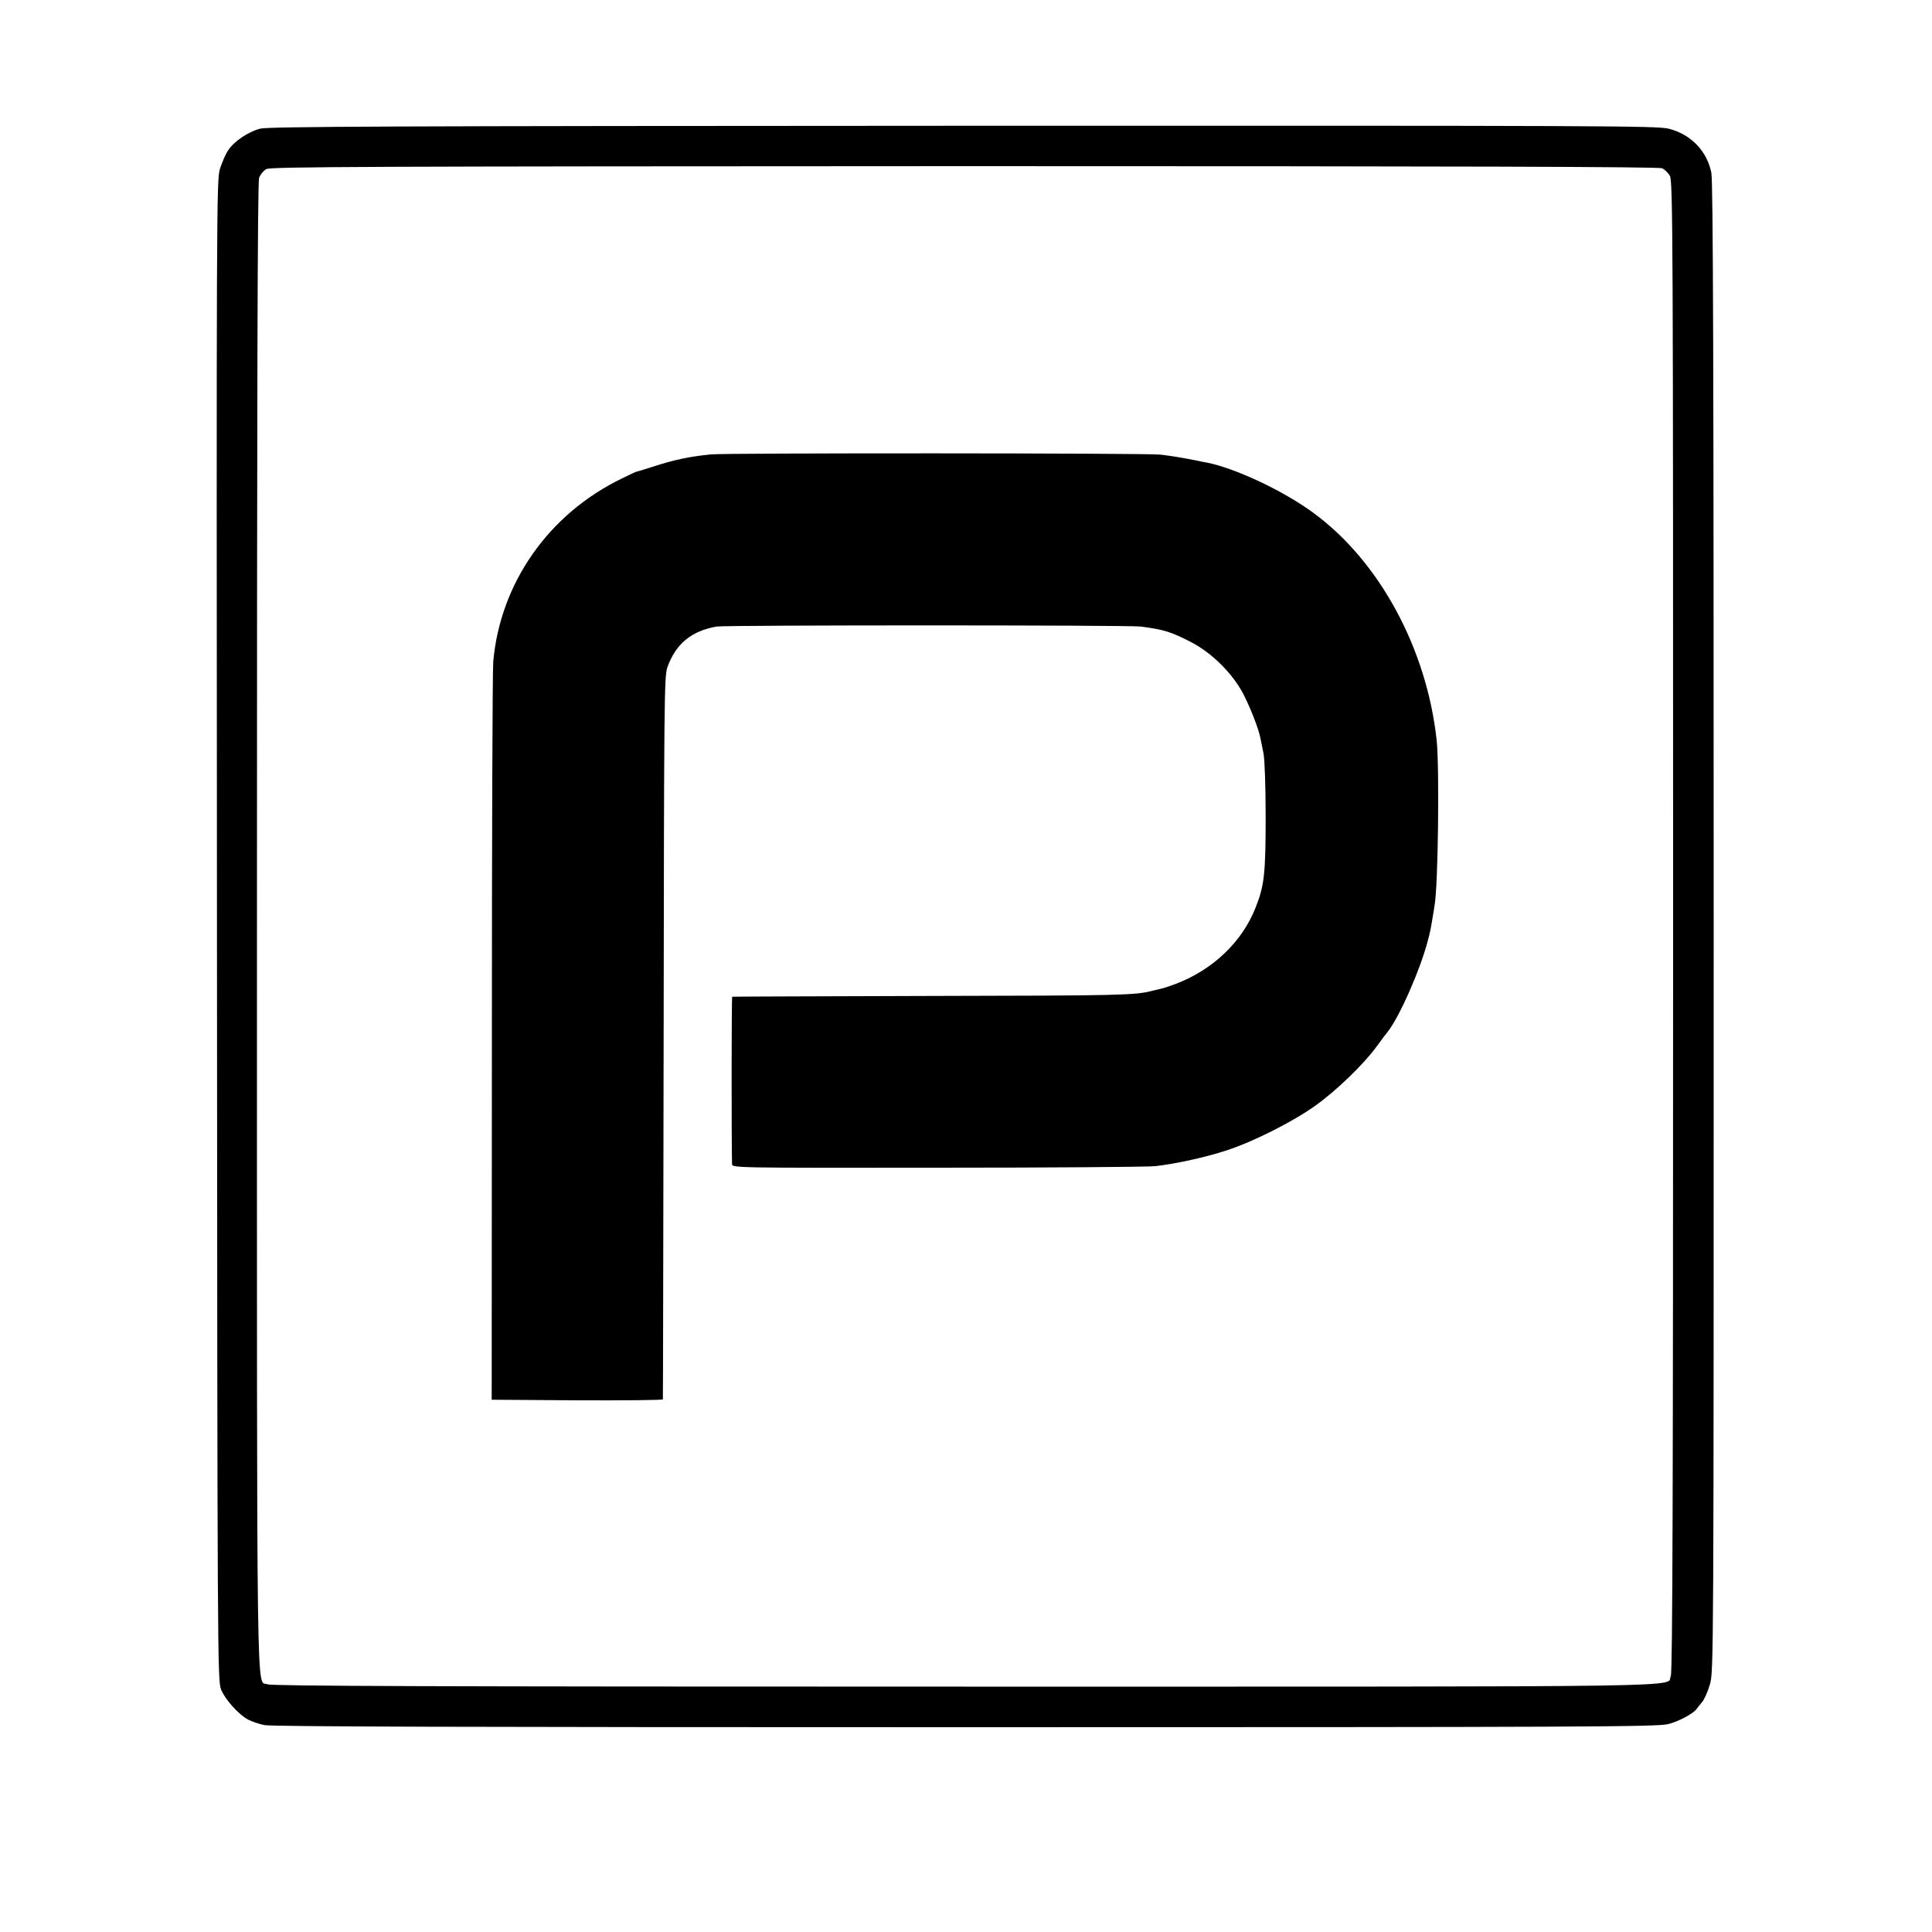 <svg version="1" xmlns="http://www.w3.org/2000/svg" width="1333.333" height="1333.333" viewBox="0 0 1000 1000"><path d="M134.6 66.6c-6.3 1.7-13.5 6.6-16.5 11.2-1.4 2-3.2 6.4-4.3 9.7-1.7 5.8-1.8 20.4-1.5 394 .2 377.3.3 388.1 2.1 392.9 2 5.1 9 13 14.1 15.7 1.7.9 5.4 2.2 8.3 2.8 3.8.8 103.4 1.1 362.9 1.1 321.5 0 358.1-.2 363.7-1.6 5.6-1.4 13.2-5.5 14.8-7.9.3-.5 1.6-2.1 2.7-3.4 1.2-1.3 3-5.4 4.1-9.1 2-6.7 2-9.9 2-391.7 0-289-.3-386.4-1.2-390.8-2.2-11.3-10.6-20-22.1-22.9-6.1-1.5-34.6-1.6-365.4-1.5-296.5.1-359.7.4-363.7 1.5zm725.7 20.5c1.3.6 3.1 2.3 4 3.9 1.6 2.6 1.7 30.4 1.7 388.4 0 296.7-.3 386.1-1.2 388.1-2.7 5.9 25.1 5.5-365.2 5.5-275.8 0-359.1-.3-361.1-1.2-5.9-2.7-5.5 27.5-5.5-391.6 0-278.6.3-385.8 1.1-388.1.6-1.7 2.3-3.8 3.8-4.6 2.2-1.2 51.5-1.4 361.3-1.5 255.9 0 359.4.3 361.1 1.1z"/><path d="M368 235.2c-11.3 1.1-19.5 2.9-30.2 6.4-4.3 1.4-8 2.5-8.2 2.5-.3 0-3.8 1.6-7.8 3.6-37.8 18.3-62.9 54.1-66.5 94.8-.4 4.4-.7 92.1-.7 195l-.1 187 44.3.3c24.3.1 44.3-.1 44.3-.5.1-.5.2-84.7.4-187.3.2-174.7.3-186.8 1.9-191.5 4.3-12.2 12.5-19 25.6-21.2 4.8-.8 213.3-.8 219.5 0 12.1 1.6 15.5 2.7 25.9 8 11 5.7 21.7 16.4 27.3 27.2 3.8 7.6 7.7 17.5 8.7 22.6.3 1.3 1 4.9 1.6 7.9.6 3.1 1.1 17.2 1.1 32.5 0 29.9-.7 36-5.3 47.5-7 17.6-22 31.9-41.1 39.2-2.9 1.1-5.9 2.1-6.7 2.3-.8.2-3.3.8-5.5 1.3-8.8 2.4-16.8 2.5-115 2.7-56.1.2-102.2.3-102.5.4-.4.1-.4 74.6-.1 86.6.1 2 .6 2 106.4 1.9 58.4 0 109.1-.4 112.7-.8 11.1-1.3 26.1-4.6 37-8.2 13.8-4.5 34.2-14.8 45.8-23.1 10.8-7.7 24.7-21.1 31.5-30.3 2.6-3.6 5.3-7.2 6-8 6.1-7.7 16.9-32.3 20.7-47 1.3-4.9 1.4-5.4 2.5-12 .4-2.5.9-5.3 1-6.2 1.9-9.8 2.6-72 1.1-85.8-5.2-47.4-29.6-92.4-63.6-117.4-15.5-11.5-40.9-23.4-55.5-26.2-.5-.1-3.5-.6-6.5-1.3-7.4-1.4-11.5-2.1-17.5-2.8-7.3-.8-224.8-.9-232.5-.1z"/></svg>